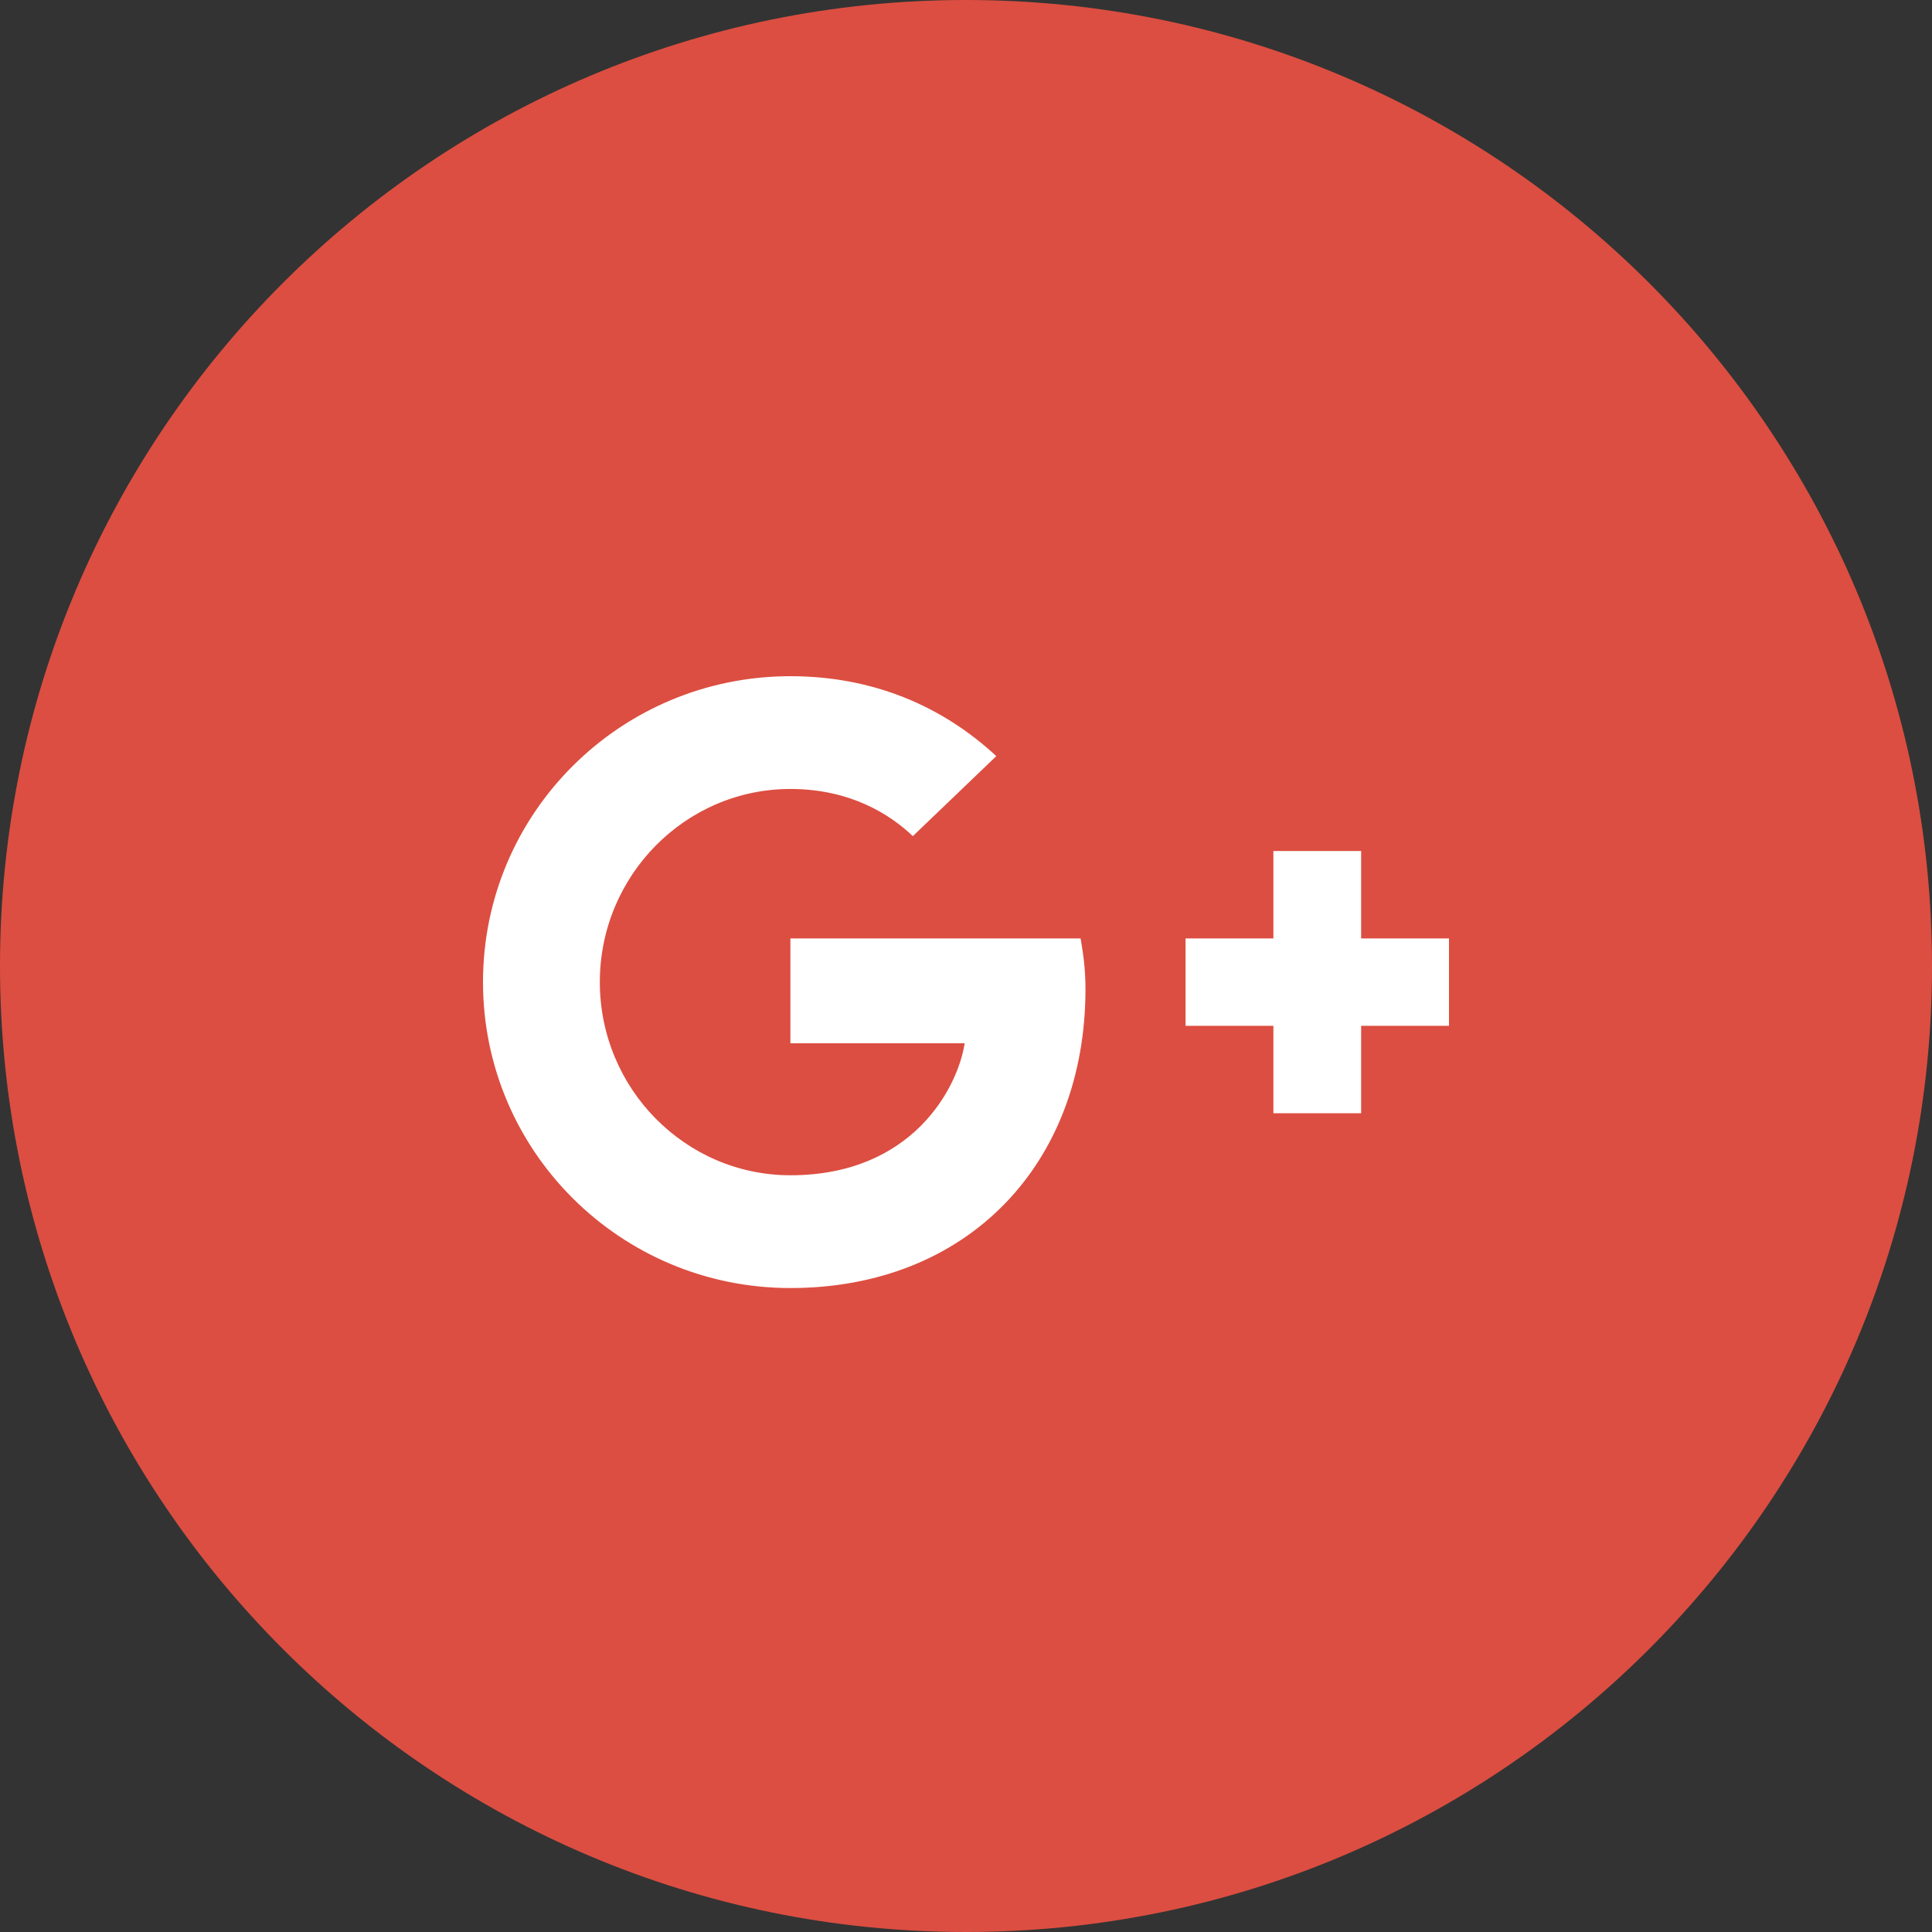 <svg width="19" height="19" viewBox="0 0 19 19" fill="none" xmlns="http://www.w3.org/2000/svg">
<rect x="0" y="0" width="19" height="19" fill="#333333" stroke="none"/>
<path d="M0 9.5C0 4.253 4.253 0 9.5 0C14.747 0 19 4.253 19 9.5C19 14.747 14.747 19 9.5 19C4.253 19 0 14.747 0 9.5Z" fill="#DC4E41"/>
<path fill-rule="evenodd" clip-rule="evenodd" d="M10.627 9.229H7.773V10.26H9.487C9.418 10.703 8.969 11.558 7.773 11.558C6.741 11.558 5.899 10.707 5.899 9.658C5.899 8.61 6.741 7.759 7.773 7.759C8.36 7.759 8.753 8.008 8.977 8.223L9.798 7.436C9.271 6.947 8.589 6.65 7.773 6.65C6.102 6.65 4.75 7.995 4.75 9.658C4.75 11.322 6.102 12.667 7.773 12.667C9.517 12.667 10.675 11.446 10.675 9.727C10.675 9.529 10.653 9.379 10.627 9.229ZM14.25 10.088V9.229H13.386V8.369H12.523V9.229H11.659V10.088H12.523V10.948H13.386V10.088H14.25Z" fill="white"/>
</svg>
